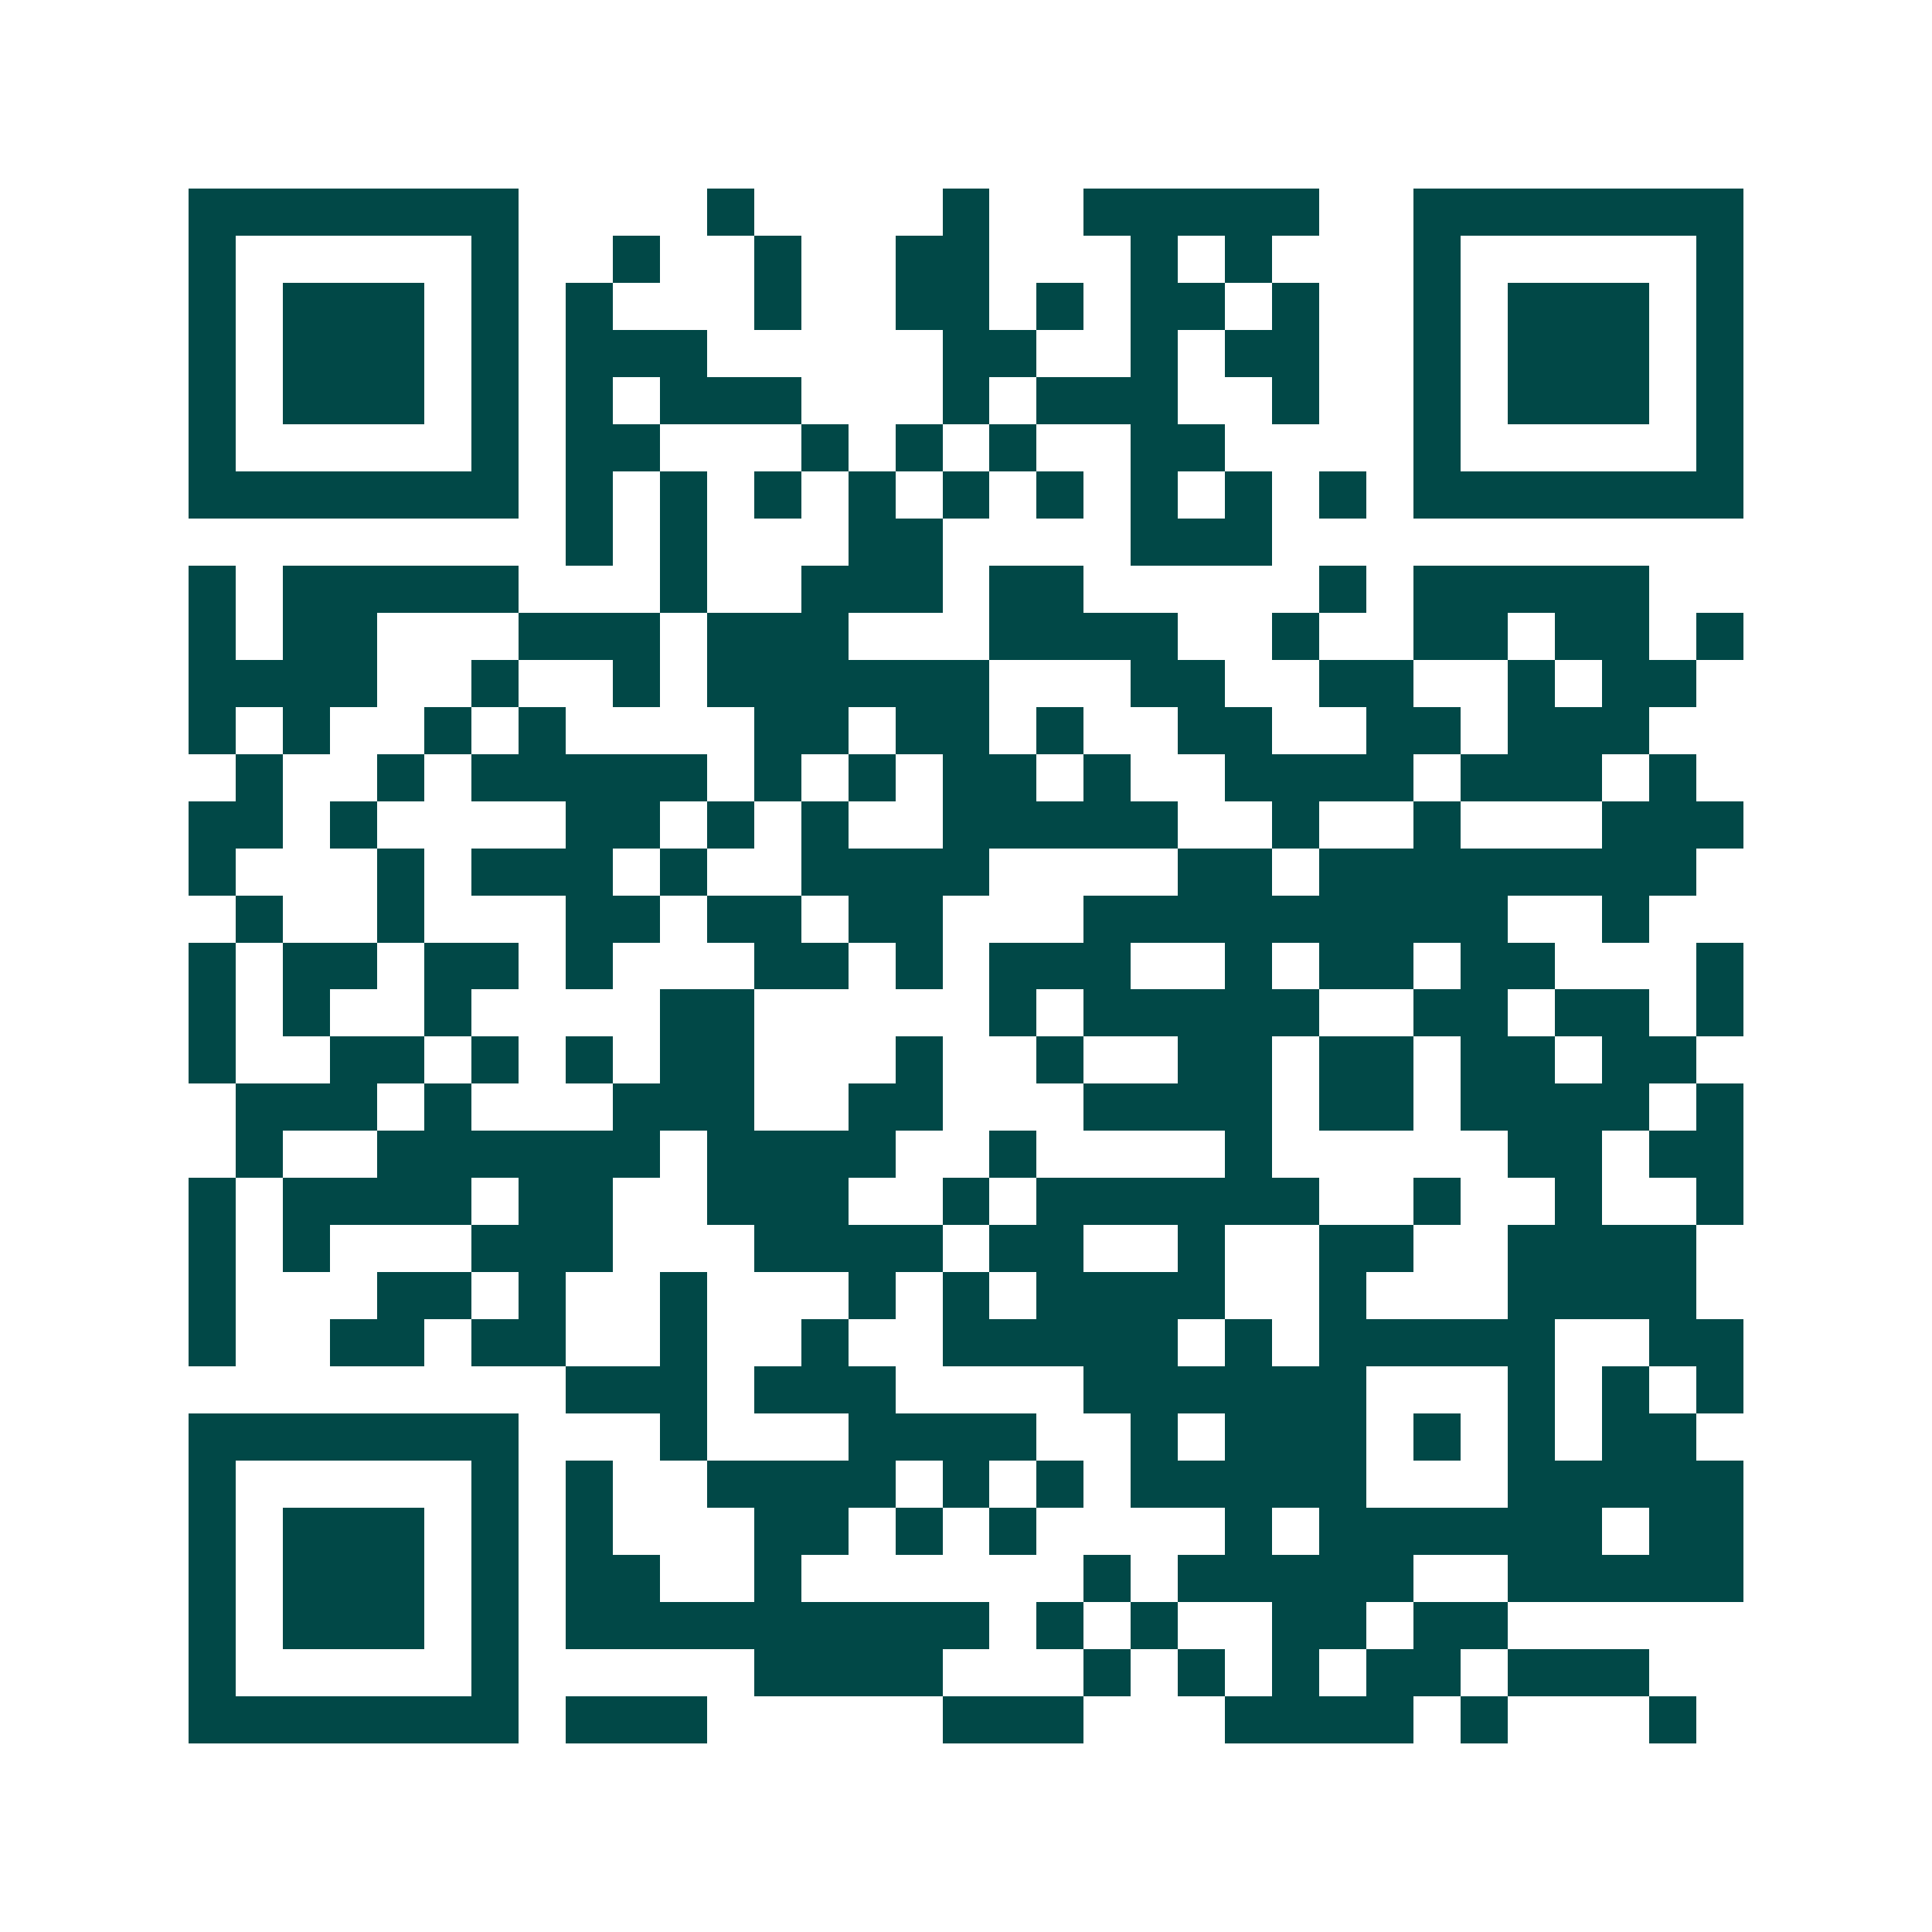 <svg xmlns="http://www.w3.org/2000/svg" width="200" height="200" viewBox="0 0 41 41" shape-rendering="crispEdges"><path fill="#ffffff" d="M0 0h41v41H0z"/><path stroke="#014847" d="M4 4.5h7m4 0h1m4 0h1m2 0h5m2 0h7M4 5.5h1m5 0h1m2 0h1m2 0h1m2 0h2m3 0h1m1 0h1m3 0h1m5 0h1M4 6.5h1m1 0h3m1 0h1m1 0h1m3 0h1m2 0h2m1 0h1m1 0h2m1 0h1m2 0h1m1 0h3m1 0h1M4 7.5h1m1 0h3m1 0h1m1 0h3m5 0h2m2 0h1m1 0h2m2 0h1m1 0h3m1 0h1M4 8.5h1m1 0h3m1 0h1m1 0h1m1 0h3m3 0h1m1 0h3m2 0h1m2 0h1m1 0h3m1 0h1M4 9.5h1m5 0h1m1 0h2m3 0h1m1 0h1m1 0h1m2 0h2m4 0h1m5 0h1M4 10.5h7m1 0h1m1 0h1m1 0h1m1 0h1m1 0h1m1 0h1m1 0h1m1 0h1m1 0h1m1 0h7M12 11.5h1m1 0h1m3 0h2m4 0h3M4 12.5h1m1 0h5m3 0h1m2 0h3m1 0h2m5 0h1m1 0h5M4 13.5h1m1 0h2m3 0h3m1 0h3m3 0h4m2 0h1m2 0h2m1 0h2m1 0h1M4 14.5h4m2 0h1m2 0h1m1 0h6m3 0h2m2 0h2m2 0h1m1 0h2M4 15.5h1m1 0h1m2 0h1m1 0h1m4 0h2m1 0h2m1 0h1m2 0h2m2 0h2m1 0h3M5 16.5h1m2 0h1m1 0h5m1 0h1m1 0h1m1 0h2m1 0h1m2 0h4m1 0h3m1 0h1M4 17.5h2m1 0h1m4 0h2m1 0h1m1 0h1m2 0h5m2 0h1m2 0h1m3 0h3M4 18.5h1m3 0h1m1 0h3m1 0h1m2 0h4m4 0h2m1 0h8M5 19.5h1m2 0h1m3 0h2m1 0h2m1 0h2m3 0h9m2 0h1M4 20.5h1m1 0h2m1 0h2m1 0h1m3 0h2m1 0h1m1 0h3m2 0h1m1 0h2m1 0h2m3 0h1M4 21.5h1m1 0h1m2 0h1m4 0h2m5 0h1m1 0h5m2 0h2m1 0h2m1 0h1M4 22.5h1m2 0h2m1 0h1m1 0h1m1 0h2m3 0h1m2 0h1m2 0h2m1 0h2m1 0h2m1 0h2M5 23.5h3m1 0h1m3 0h3m2 0h2m3 0h4m1 0h2m1 0h4m1 0h1M5 24.5h1m2 0h6m1 0h4m2 0h1m4 0h1m5 0h2m1 0h2M4 25.5h1m1 0h4m1 0h2m2 0h3m2 0h1m1 0h6m2 0h1m2 0h1m2 0h1M4 26.5h1m1 0h1m3 0h3m3 0h4m1 0h2m2 0h1m2 0h2m2 0h4M4 27.5h1m3 0h2m1 0h1m2 0h1m3 0h1m1 0h1m1 0h4m2 0h1m3 0h4M4 28.5h1m2 0h2m1 0h2m2 0h1m2 0h1m2 0h5m1 0h1m1 0h5m2 0h2M12 29.5h3m1 0h3m4 0h6m3 0h1m1 0h1m1 0h1M4 30.5h7m3 0h1m3 0h4m2 0h1m1 0h3m1 0h1m1 0h1m1 0h2M4 31.5h1m5 0h1m1 0h1m2 0h4m1 0h1m1 0h1m1 0h5m3 0h5M4 32.5h1m1 0h3m1 0h1m1 0h1m3 0h2m1 0h1m1 0h1m4 0h1m1 0h6m1 0h2M4 33.5h1m1 0h3m1 0h1m1 0h2m2 0h1m6 0h1m1 0h5m2 0h5M4 34.5h1m1 0h3m1 0h1m1 0h9m1 0h1m1 0h1m2 0h2m1 0h2M4 35.5h1m5 0h1m5 0h4m3 0h1m1 0h1m1 0h1m1 0h2m1 0h3M4 36.5h7m1 0h3m5 0h3m3 0h4m1 0h1m3 0h1"/></svg>
